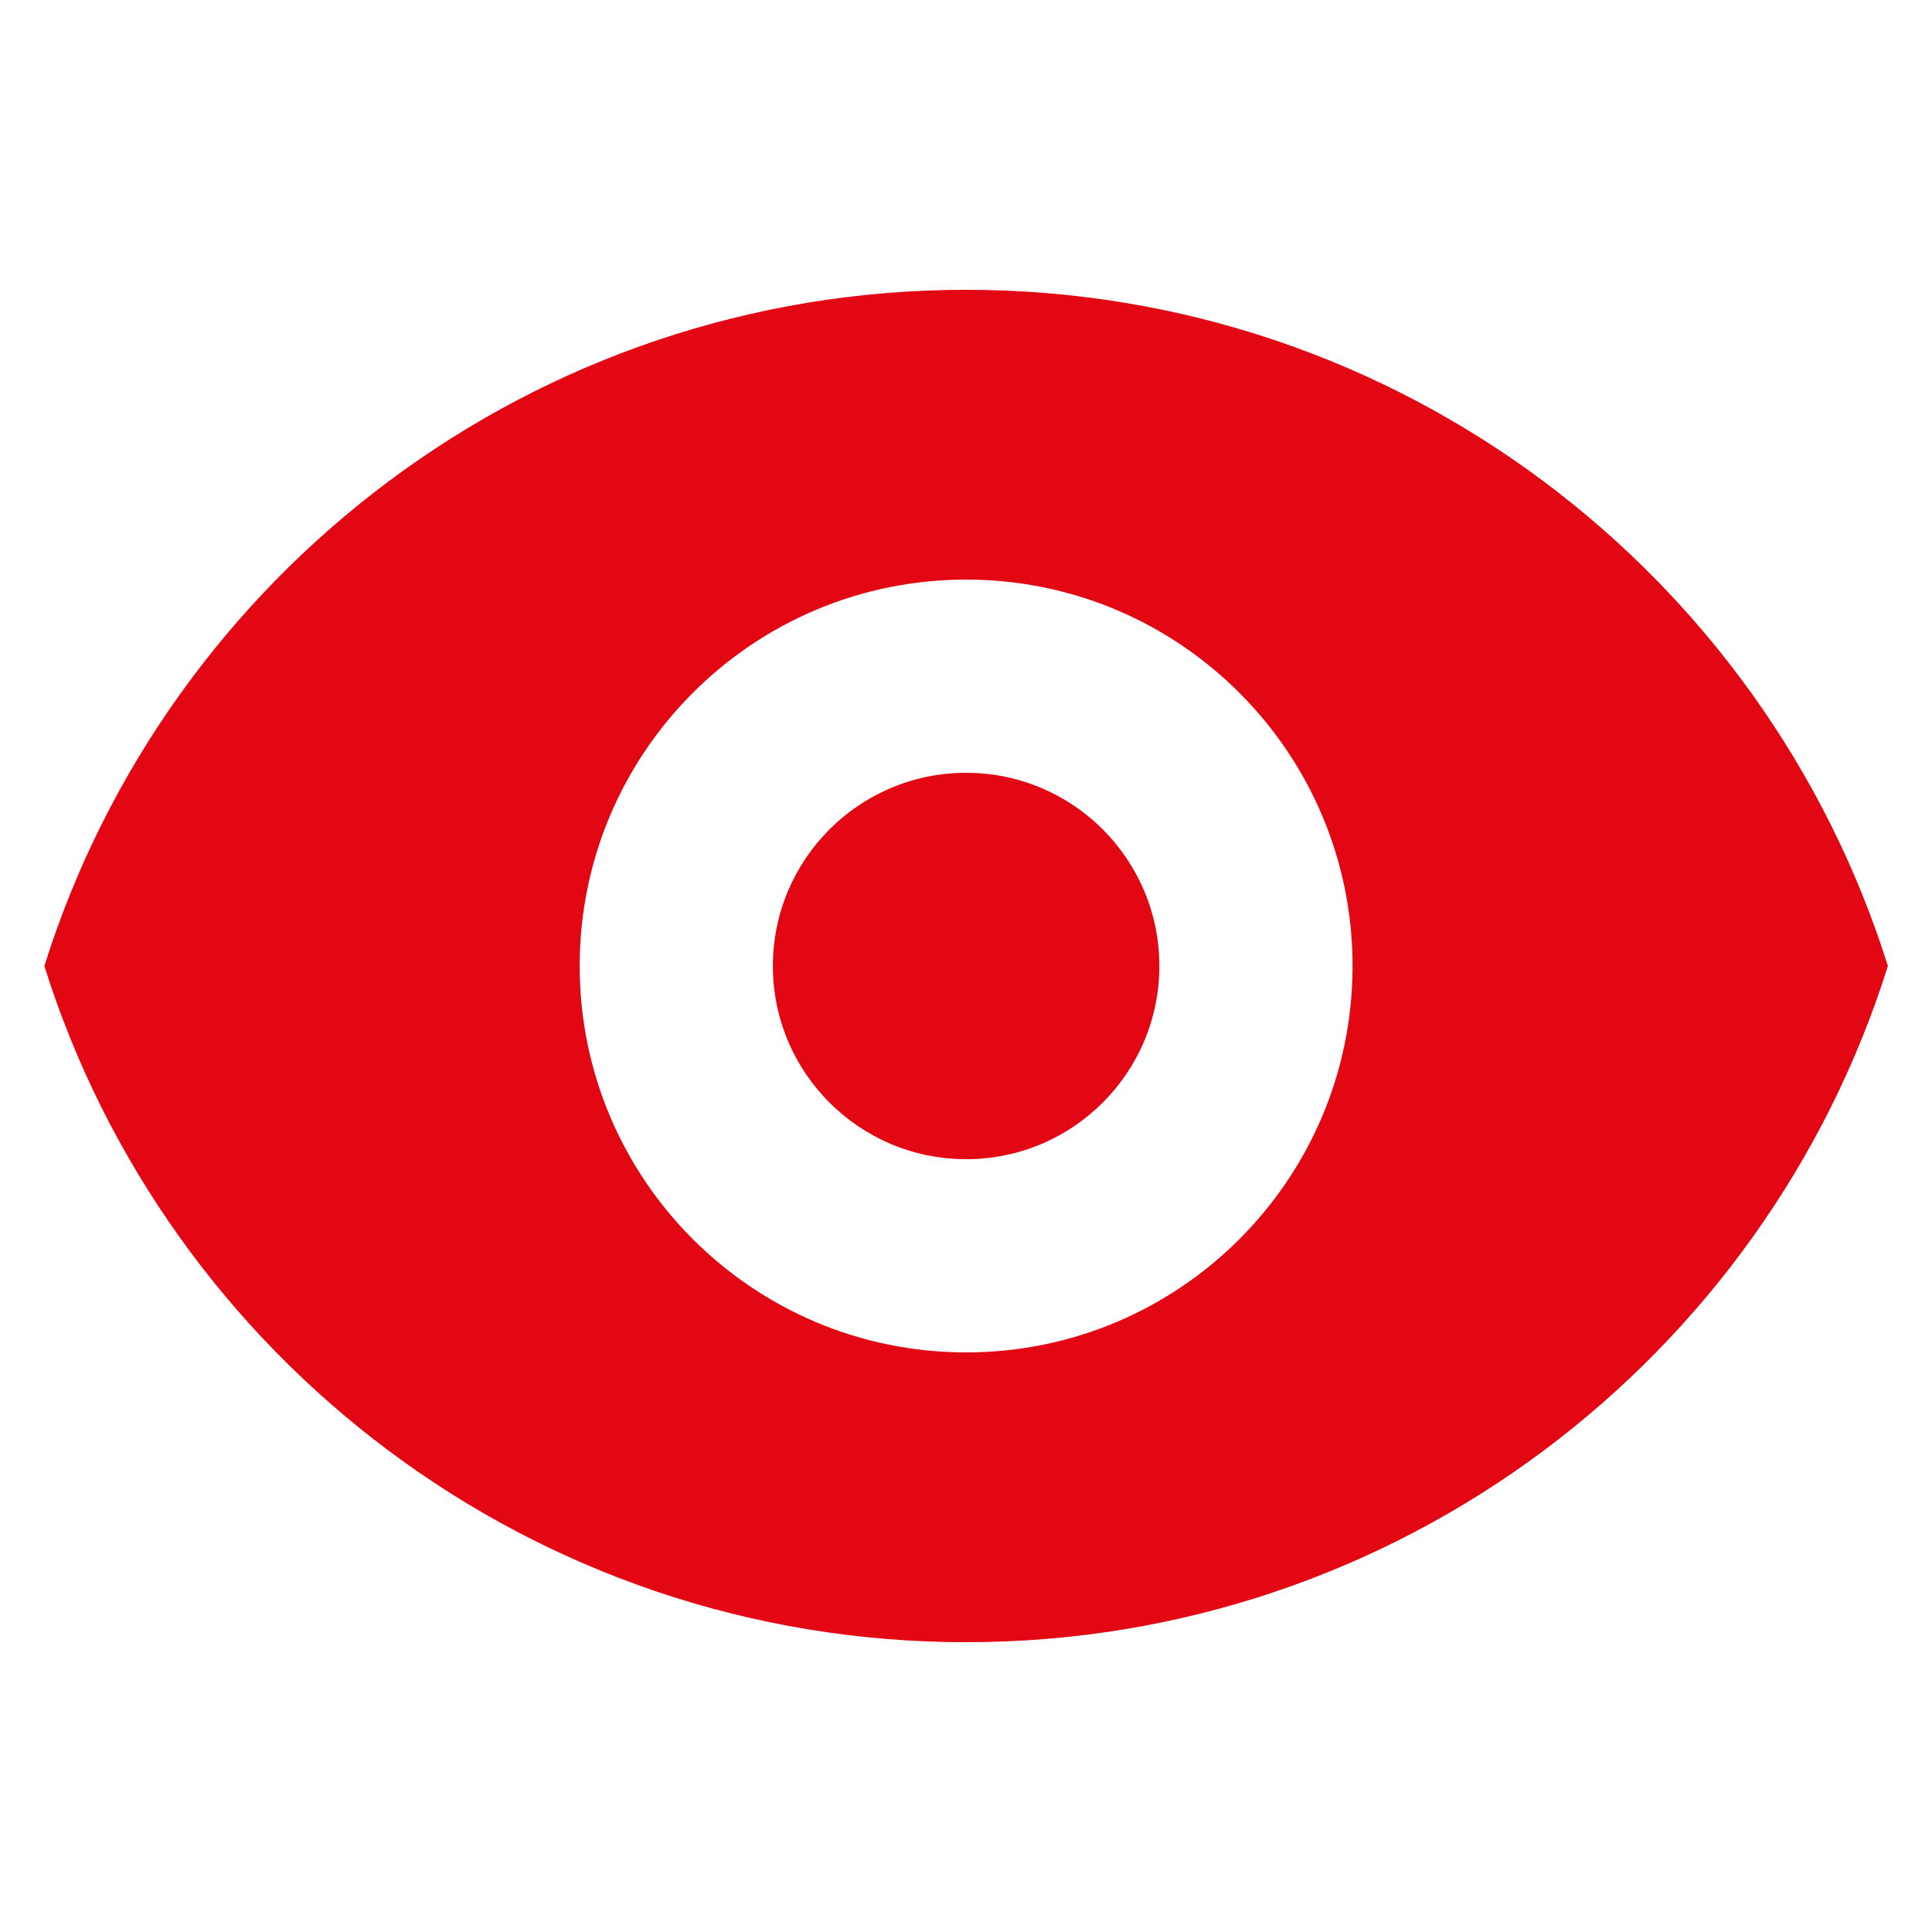 <svg width="24" height="24" viewBox="0 0 24 24" fill="none" xmlns="http://www.w3.org/2000/svg">
<path d="M12.002 14.4C13.327 14.4 14.402 13.325 14.402 12C14.402 10.675 13.327 9.6 12.002 9.6C10.676 9.6 9.601 10.675 9.601 12C9.601 13.325 10.676 14.4 12.002 14.4Z" fill="#E30613"/>
<path fill-rule="evenodd" clip-rule="evenodd" d="M0.551 12C2.08 7.131 6.628 3.6 12.001 3.6C17.375 3.6 21.923 7.131 23.452 12C21.923 16.869 17.375 20.4 12.001 20.4C6.628 20.4 2.08 16.869 0.551 12ZM16.802 12C16.802 14.651 14.652 16.8 12.002 16.8C9.351 16.8 7.201 14.651 7.201 12C7.201 9.349 9.351 7.2 12.002 7.2C14.652 7.2 16.802 9.349 16.802 12Z" fill="#E30613"/>
</svg>
